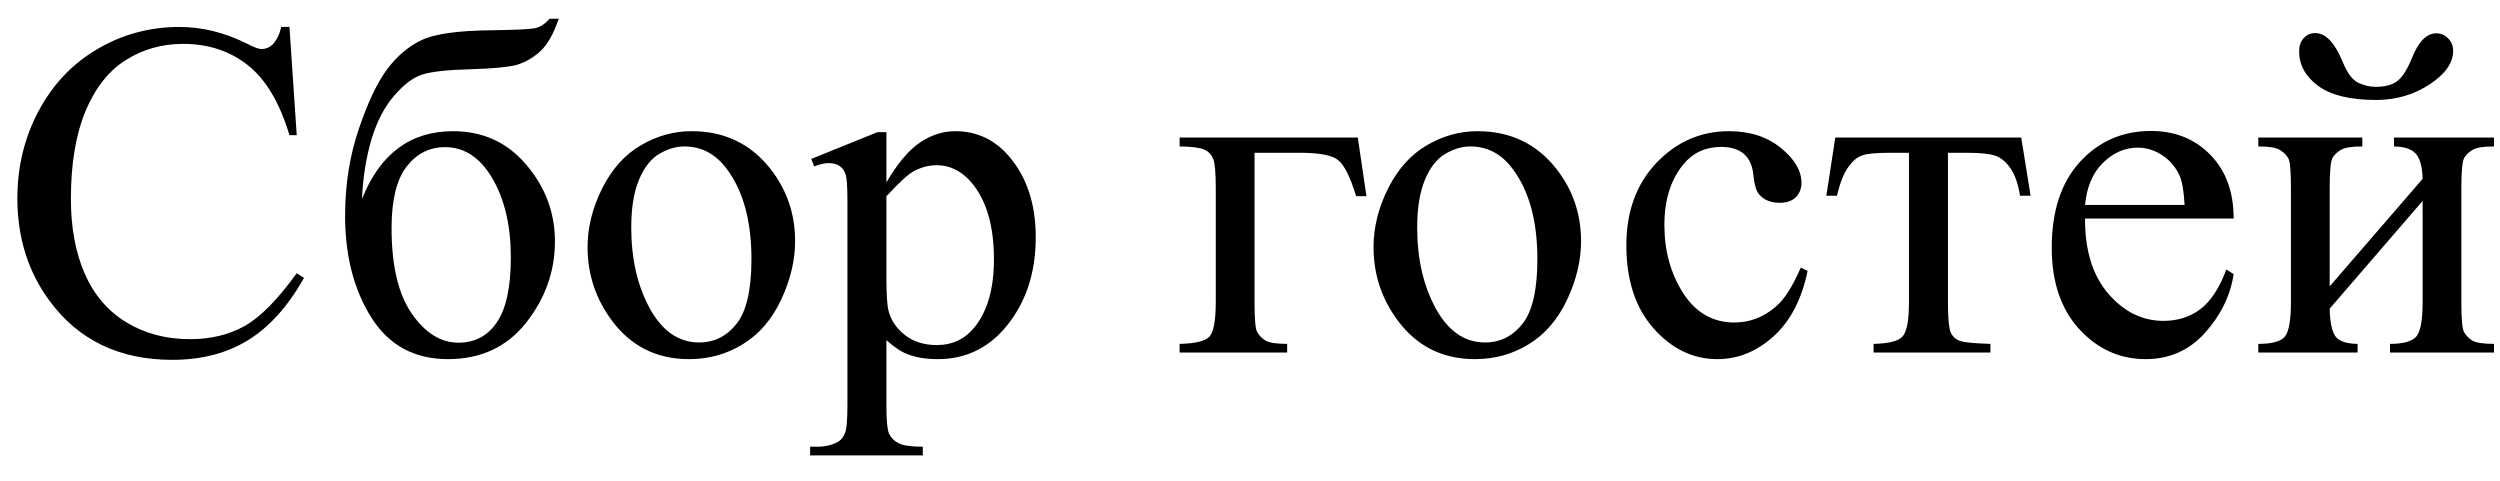 <?xml version="1.0" encoding="UTF-8"?> <svg xmlns="http://www.w3.org/2000/svg" width="78" height="15" viewBox="0 0 78 15" fill="none"><path d="M9.031 0.841L9.258 4.218H9.031C8.728 3.207 8.296 2.479 7.734 2.035C7.173 1.591 6.499 1.369 5.713 1.369C5.054 1.369 4.458 1.537 3.926 1.874C3.394 2.206 2.974 2.738 2.666 3.471C2.363 4.203 2.212 5.114 2.212 6.203C2.212 7.101 2.356 7.88 2.644 8.539C2.932 9.198 3.364 9.704 3.94 10.055C4.521 10.407 5.183 10.582 5.925 10.582C6.57 10.582 7.139 10.446 7.632 10.172C8.125 9.894 8.667 9.345 9.258 8.524L9.485 8.671C8.987 9.555 8.406 10.202 7.742 10.612C7.078 11.022 6.289 11.227 5.376 11.227C3.73 11.227 2.456 10.617 1.553 9.396C0.879 8.488 0.542 7.418 0.542 6.188C0.542 5.197 0.764 4.286 1.208 3.456C1.653 2.626 2.263 1.984 3.04 1.53C3.821 1.071 4.673 0.841 5.596 0.841C6.313 0.841 7.021 1.017 7.72 1.369C7.925 1.476 8.071 1.53 8.159 1.53C8.291 1.53 8.406 1.483 8.503 1.391C8.63 1.259 8.721 1.076 8.774 0.841H9.031ZM11.294 6.21C11.855 4.799 12.803 4.093 14.136 4.093C15.068 4.093 15.83 4.442 16.421 5.141C17.017 5.839 17.314 6.637 17.314 7.536C17.314 8.463 17.014 9.308 16.414 10.07C15.813 10.827 15 11.205 13.975 11.205C12.93 11.205 12.134 10.773 11.587 9.909C11.04 9.04 10.767 7.982 10.767 6.737C10.767 5.771 10.908 4.87 11.191 4.035C11.475 3.195 11.773 2.567 12.085 2.152C12.398 1.737 12.759 1.435 13.169 1.244C13.579 1.054 14.304 0.954 15.344 0.944C16.091 0.934 16.543 0.912 16.699 0.878C16.855 0.844 17.004 0.746 17.146 0.585H17.432C17.27 1.063 17.075 1.405 16.846 1.61C16.616 1.815 16.37 1.955 16.106 2.028C15.842 2.096 15.371 2.14 14.692 2.16C13.96 2.179 13.452 2.235 13.169 2.328C12.891 2.416 12.6 2.636 12.297 2.987C11.995 3.334 11.758 3.791 11.587 4.357C11.421 4.923 11.323 5.541 11.294 6.21ZM13.887 4.591C13.398 4.591 12.998 4.794 12.685 5.199C12.373 5.604 12.217 6.242 12.217 7.111C12.217 8.288 12.427 9.179 12.847 9.784C13.267 10.39 13.752 10.692 14.304 10.692C14.812 10.692 15.21 10.482 15.498 10.062C15.791 9.638 15.938 8.961 15.938 8.034C15.938 7.047 15.747 6.227 15.366 5.573C14.985 4.918 14.492 4.591 13.887 4.591ZM21.577 4.093C22.593 4.093 23.408 4.479 24.023 5.25C24.546 5.91 24.807 6.667 24.807 7.521C24.807 8.122 24.663 8.729 24.375 9.345C24.087 9.96 23.689 10.424 23.181 10.736C22.678 11.049 22.117 11.205 21.497 11.205C20.486 11.205 19.683 10.802 19.087 9.997C18.584 9.318 18.332 8.556 18.332 7.711C18.332 7.096 18.484 6.486 18.787 5.88C19.094 5.27 19.497 4.821 19.995 4.533C20.493 4.24 21.02 4.093 21.577 4.093ZM21.35 4.569C21.091 4.569 20.83 4.647 20.566 4.804C20.308 4.955 20.098 5.224 19.936 5.609C19.775 5.995 19.695 6.491 19.695 7.096C19.695 8.073 19.888 8.915 20.273 9.623C20.664 10.331 21.177 10.685 21.811 10.685C22.285 10.685 22.676 10.49 22.983 10.099C23.291 9.709 23.445 9.037 23.445 8.085C23.445 6.894 23.189 5.956 22.676 5.272C22.329 4.804 21.887 4.569 21.35 4.569ZM25.312 4.958L27.378 4.123H27.656V5.69C28.003 5.099 28.35 4.687 28.696 4.452C29.048 4.213 29.416 4.093 29.802 4.093C30.476 4.093 31.038 4.357 31.487 4.884C32.039 5.529 32.315 6.369 32.315 7.404C32.315 8.561 31.982 9.518 31.318 10.275C30.771 10.895 30.083 11.205 29.253 11.205C28.892 11.205 28.579 11.154 28.315 11.051C28.12 10.978 27.9 10.832 27.656 10.612V12.655C27.656 13.114 27.683 13.405 27.737 13.527C27.795 13.654 27.893 13.754 28.03 13.827C28.171 13.9 28.425 13.937 28.791 13.937V14.208H25.276V13.937H25.459C25.727 13.942 25.957 13.891 26.148 13.783C26.24 13.729 26.311 13.642 26.36 13.52C26.414 13.402 26.44 13.1 26.44 12.611V6.269C26.44 5.834 26.421 5.558 26.382 5.441C26.343 5.324 26.279 5.236 26.191 5.177C26.108 5.119 25.994 5.089 25.847 5.089C25.73 5.089 25.581 5.124 25.4 5.192L25.312 4.958ZM27.656 6.122V8.627C27.656 9.169 27.678 9.525 27.722 9.696C27.791 9.979 27.956 10.229 28.22 10.443C28.489 10.658 28.826 10.766 29.231 10.766C29.719 10.766 30.115 10.575 30.418 10.194C30.813 9.696 31.011 8.996 31.011 8.092C31.011 7.067 30.786 6.278 30.337 5.727C30.024 5.346 29.653 5.155 29.224 5.155C28.989 5.155 28.757 5.214 28.528 5.331C28.352 5.419 28.061 5.683 27.656 6.122ZM42.363 4.291L42.634 6.122H42.312C42.127 5.517 41.938 5.141 41.748 4.994C41.562 4.843 41.167 4.767 40.562 4.767H39.141V9.425C39.141 9.943 39.167 10.253 39.221 10.355C39.275 10.453 39.358 10.541 39.47 10.619C39.587 10.692 39.817 10.729 40.159 10.729V11H36.804V10.729C37.283 10.719 37.59 10.646 37.727 10.509C37.864 10.368 37.932 10.006 37.932 9.425V5.866C37.932 5.392 37.905 5.089 37.852 4.958C37.798 4.821 37.703 4.723 37.566 4.665C37.434 4.606 37.18 4.574 36.804 4.569V4.291H42.363ZM46.099 4.093C47.114 4.093 47.93 4.479 48.545 5.25C49.067 5.91 49.329 6.667 49.329 7.521C49.329 8.122 49.185 8.729 48.897 9.345C48.608 9.96 48.21 10.424 47.703 10.736C47.2 11.049 46.638 11.205 46.018 11.205C45.007 11.205 44.204 10.802 43.608 9.997C43.105 9.318 42.854 8.556 42.854 7.711C42.854 7.096 43.005 6.486 43.308 5.88C43.616 5.27 44.019 4.821 44.517 4.533C45.015 4.24 45.542 4.093 46.099 4.093ZM45.872 4.569C45.613 4.569 45.352 4.647 45.088 4.804C44.829 4.955 44.619 5.224 44.458 5.609C44.297 5.995 44.216 6.491 44.216 7.096C44.216 8.073 44.409 8.915 44.795 9.623C45.185 10.331 45.698 10.685 46.333 10.685C46.807 10.685 47.197 10.49 47.505 10.099C47.812 9.709 47.966 9.037 47.966 8.085C47.966 6.894 47.71 5.956 47.197 5.272C46.851 4.804 46.409 4.569 45.872 4.569ZM56.397 8.451C56.216 9.335 55.862 10.016 55.334 10.495C54.807 10.968 54.224 11.205 53.584 11.205C52.822 11.205 52.158 10.885 51.592 10.246C51.025 9.606 50.742 8.742 50.742 7.653C50.742 6.598 51.055 5.741 51.68 5.082C52.31 4.423 53.064 4.093 53.943 4.093C54.602 4.093 55.144 4.269 55.569 4.621C55.994 4.967 56.206 5.329 56.206 5.705C56.206 5.89 56.145 6.042 56.023 6.159C55.906 6.271 55.74 6.327 55.525 6.327C55.237 6.327 55.02 6.234 54.873 6.049C54.79 5.946 54.734 5.751 54.705 5.463C54.68 5.175 54.583 4.955 54.412 4.804C54.241 4.657 54.004 4.584 53.701 4.584C53.213 4.584 52.82 4.765 52.522 5.126C52.127 5.604 51.929 6.237 51.929 7.023C51.929 7.824 52.124 8.532 52.515 9.147C52.91 9.757 53.442 10.062 54.111 10.062C54.59 10.062 55.02 9.899 55.4 9.572C55.669 9.347 55.93 8.939 56.184 8.349L56.397 8.451ZM57.261 4.291H63.062L63.355 6.107H63.025C62.966 5.741 62.869 5.458 62.732 5.258C62.595 5.058 62.439 4.926 62.263 4.862C62.087 4.799 61.787 4.767 61.362 4.767H60.776V9.425C60.776 9.923 60.806 10.241 60.864 10.377C60.928 10.509 61.028 10.597 61.165 10.641C61.301 10.685 61.614 10.714 62.102 10.729V11H58.455V10.729C58.923 10.719 59.224 10.644 59.355 10.502C59.492 10.36 59.56 10.002 59.56 9.425V4.767H58.96C58.54 4.767 58.254 4.794 58.103 4.848C57.952 4.896 57.805 5.019 57.664 5.214C57.527 5.404 57.41 5.702 57.312 6.107H56.982L57.261 4.291ZM65.054 6.818C65.049 7.814 65.29 8.595 65.779 9.162C66.267 9.728 66.841 10.011 67.5 10.011C67.939 10.011 68.32 9.892 68.643 9.652C68.97 9.408 69.243 8.993 69.463 8.407L69.69 8.554C69.587 9.223 69.29 9.833 68.796 10.385C68.303 10.932 67.686 11.205 66.943 11.205C66.138 11.205 65.447 10.893 64.871 10.268C64.299 9.638 64.014 8.793 64.014 7.733C64.014 6.586 64.307 5.692 64.893 5.053C65.483 4.408 66.223 4.086 67.112 4.086C67.864 4.086 68.481 4.335 68.965 4.833C69.448 5.326 69.69 5.988 69.69 6.818H65.054ZM65.054 6.393H68.159C68.135 5.963 68.084 5.661 68.005 5.485C67.883 5.211 67.7 4.997 67.456 4.84C67.217 4.684 66.965 4.606 66.702 4.606C66.296 4.606 65.933 4.765 65.61 5.082C65.293 5.395 65.107 5.832 65.054 6.393ZM71.733 1.603C71.733 1.432 71.78 1.295 71.873 1.193C71.97 1.085 72.092 1.032 72.239 1.032C72.561 1.032 72.847 1.334 73.096 1.94C73.237 2.282 73.398 2.497 73.579 2.584C73.765 2.667 73.945 2.709 74.121 2.709C74.429 2.709 74.661 2.643 74.817 2.511C74.973 2.379 75.12 2.143 75.256 1.801C75.461 1.293 75.713 1.039 76.011 1.039C76.157 1.039 76.282 1.093 76.384 1.2C76.487 1.303 76.538 1.432 76.538 1.588C76.538 1.964 76.291 2.313 75.798 2.636C75.305 2.958 74.751 3.119 74.136 3.119C73.33 3.119 72.727 2.973 72.327 2.68C71.931 2.387 71.733 2.028 71.733 1.603ZM72.686 8.935L75.586 5.58C75.576 5.204 75.505 4.943 75.374 4.796C75.242 4.65 75.015 4.574 74.692 4.569V4.291H77.812V4.569C77.485 4.569 77.266 4.604 77.153 4.672C77.041 4.735 76.953 4.816 76.89 4.914C76.826 5.011 76.794 5.329 76.794 5.866V9.425C76.794 9.943 76.821 10.253 76.875 10.355C76.929 10.453 77.012 10.541 77.124 10.619C77.241 10.692 77.471 10.729 77.812 10.729V11H74.568V10.729C74.973 10.729 75.244 10.656 75.381 10.509C75.518 10.358 75.586 9.997 75.586 9.425V6.269L72.686 9.63C72.695 10.045 72.754 10.331 72.861 10.487C72.969 10.644 73.201 10.724 73.557 10.729V11H70.459V10.729C70.894 10.729 71.172 10.651 71.294 10.495C71.416 10.334 71.477 9.977 71.477 9.425V5.866C71.477 5.343 71.45 5.036 71.397 4.943C71.343 4.845 71.26 4.76 71.147 4.687C71.035 4.608 70.806 4.569 70.459 4.569V4.291H73.704V4.569C73.376 4.569 73.157 4.604 73.044 4.672C72.932 4.735 72.844 4.816 72.781 4.914C72.717 5.011 72.686 5.329 72.686 5.866V8.935Z" fill="black"></path></svg> 